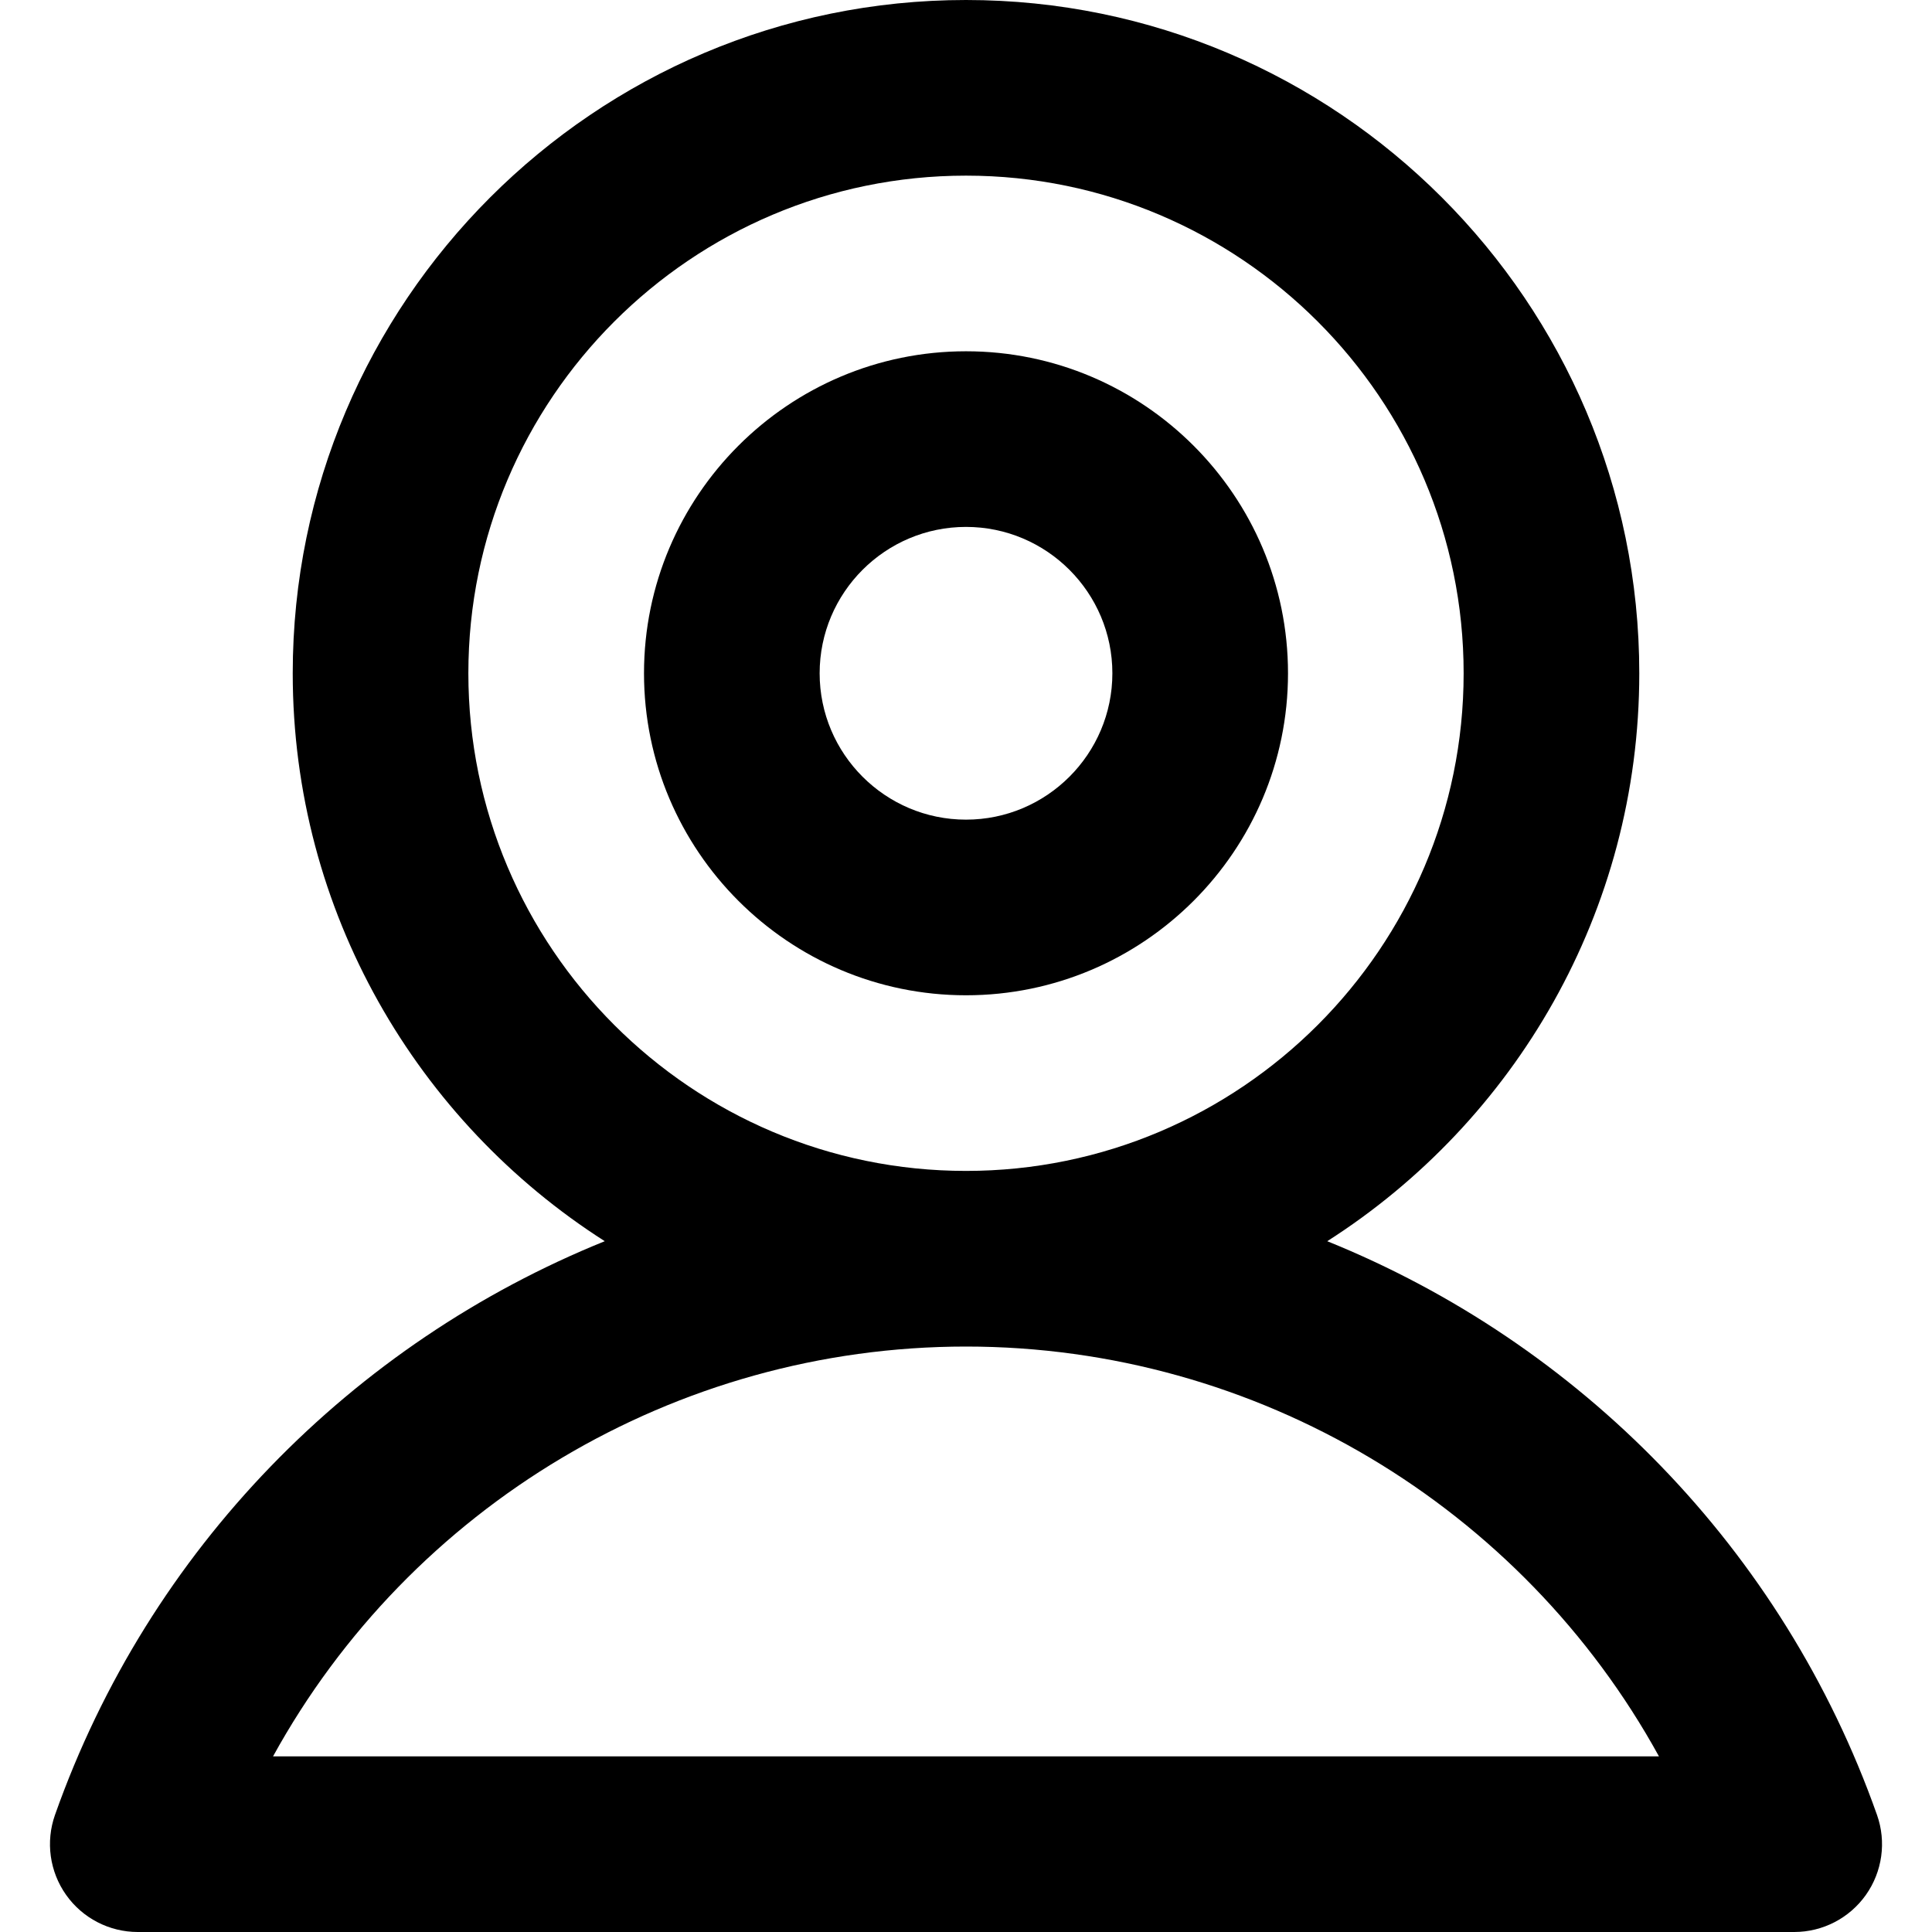 <?xml version="1.0" encoding="iso-8859-1"?>
<!-- Generator: Adobe Illustrator 19.0.0, SVG Export Plug-In . SVG Version: 6.00 Build 0)  -->
<svg version="1.1" id="Layer_1" xmlns="http://www.w3.org/2000/svg" xmlns:xlink="http://www.w3.org/1999/xlink" x="0px" y="0px"
	 viewBox="0 0 329.998 329.998" style="enable-background:new 0 0 329.998 329.998;" xml:space="preserve">
<g id="XMLID_873_">
	<g id="XMLID_874_">
		<path id="XMLID_875_" d="M320.605,310c-16.068-45.459-50.888-80.607-93.903-97.994C258.722,191.566,280,155.723,280,115
			C280,51.589,228.411,0,165,0c-63.412,0-115,51.589-115,115c0,40.723,21.278,76.567,53.298,97.005
			c-43.016,17.387-77.836,52.535-93.904,97.994c-1.623,4.591-0.916,9.684,1.896,13.66c2.811,3.976,7.378,6.339,12.247,6.339h282.927
			c4.869,0,9.436-2.364,12.247-6.339C321.521,319.683,322.228,314.59,320.605,310z M79.999,115c0-46.869,38.131-85,85-85
			c46.869,0,85,38.131,85,85c0,46.869-38.131,85-85,85C118.13,200,79.999,161.869,79.999,115z M46.638,299.998
			C70.067,257.398,115.275,230,165,230c49.726,0,94.932,27.398,118.36,69.998H46.638z"/>
	</g>
	<g id="XMLID_879_">
		<path id="XMLID_880_" d="M165,60c-30.327,0-55,24.673-55,55c0,30.327,24.673,55,55,55c30.327,0,55-24.673,55-55
			C220,84.673,195.327,60,165,60z M165,140c-13.785,0-25-11.215-25-25c0-13.785,11.215-25,25-25c13.785,0,25,11.215,25,25
			C190,128.785,178.785,140,165,140z"/>
	</g>
</g>
<g>
</g>
<g>
</g>
<g>
</g>
<g>
</g>
<g>
</g>
<g>
</g>
<g>
</g>
<g>
</g>
<g>
</g>
<g>
</g>
<g>
</g>
<g>
</g>
<g>
</g>
<g>
</g>
<g>
</g>
</svg>
